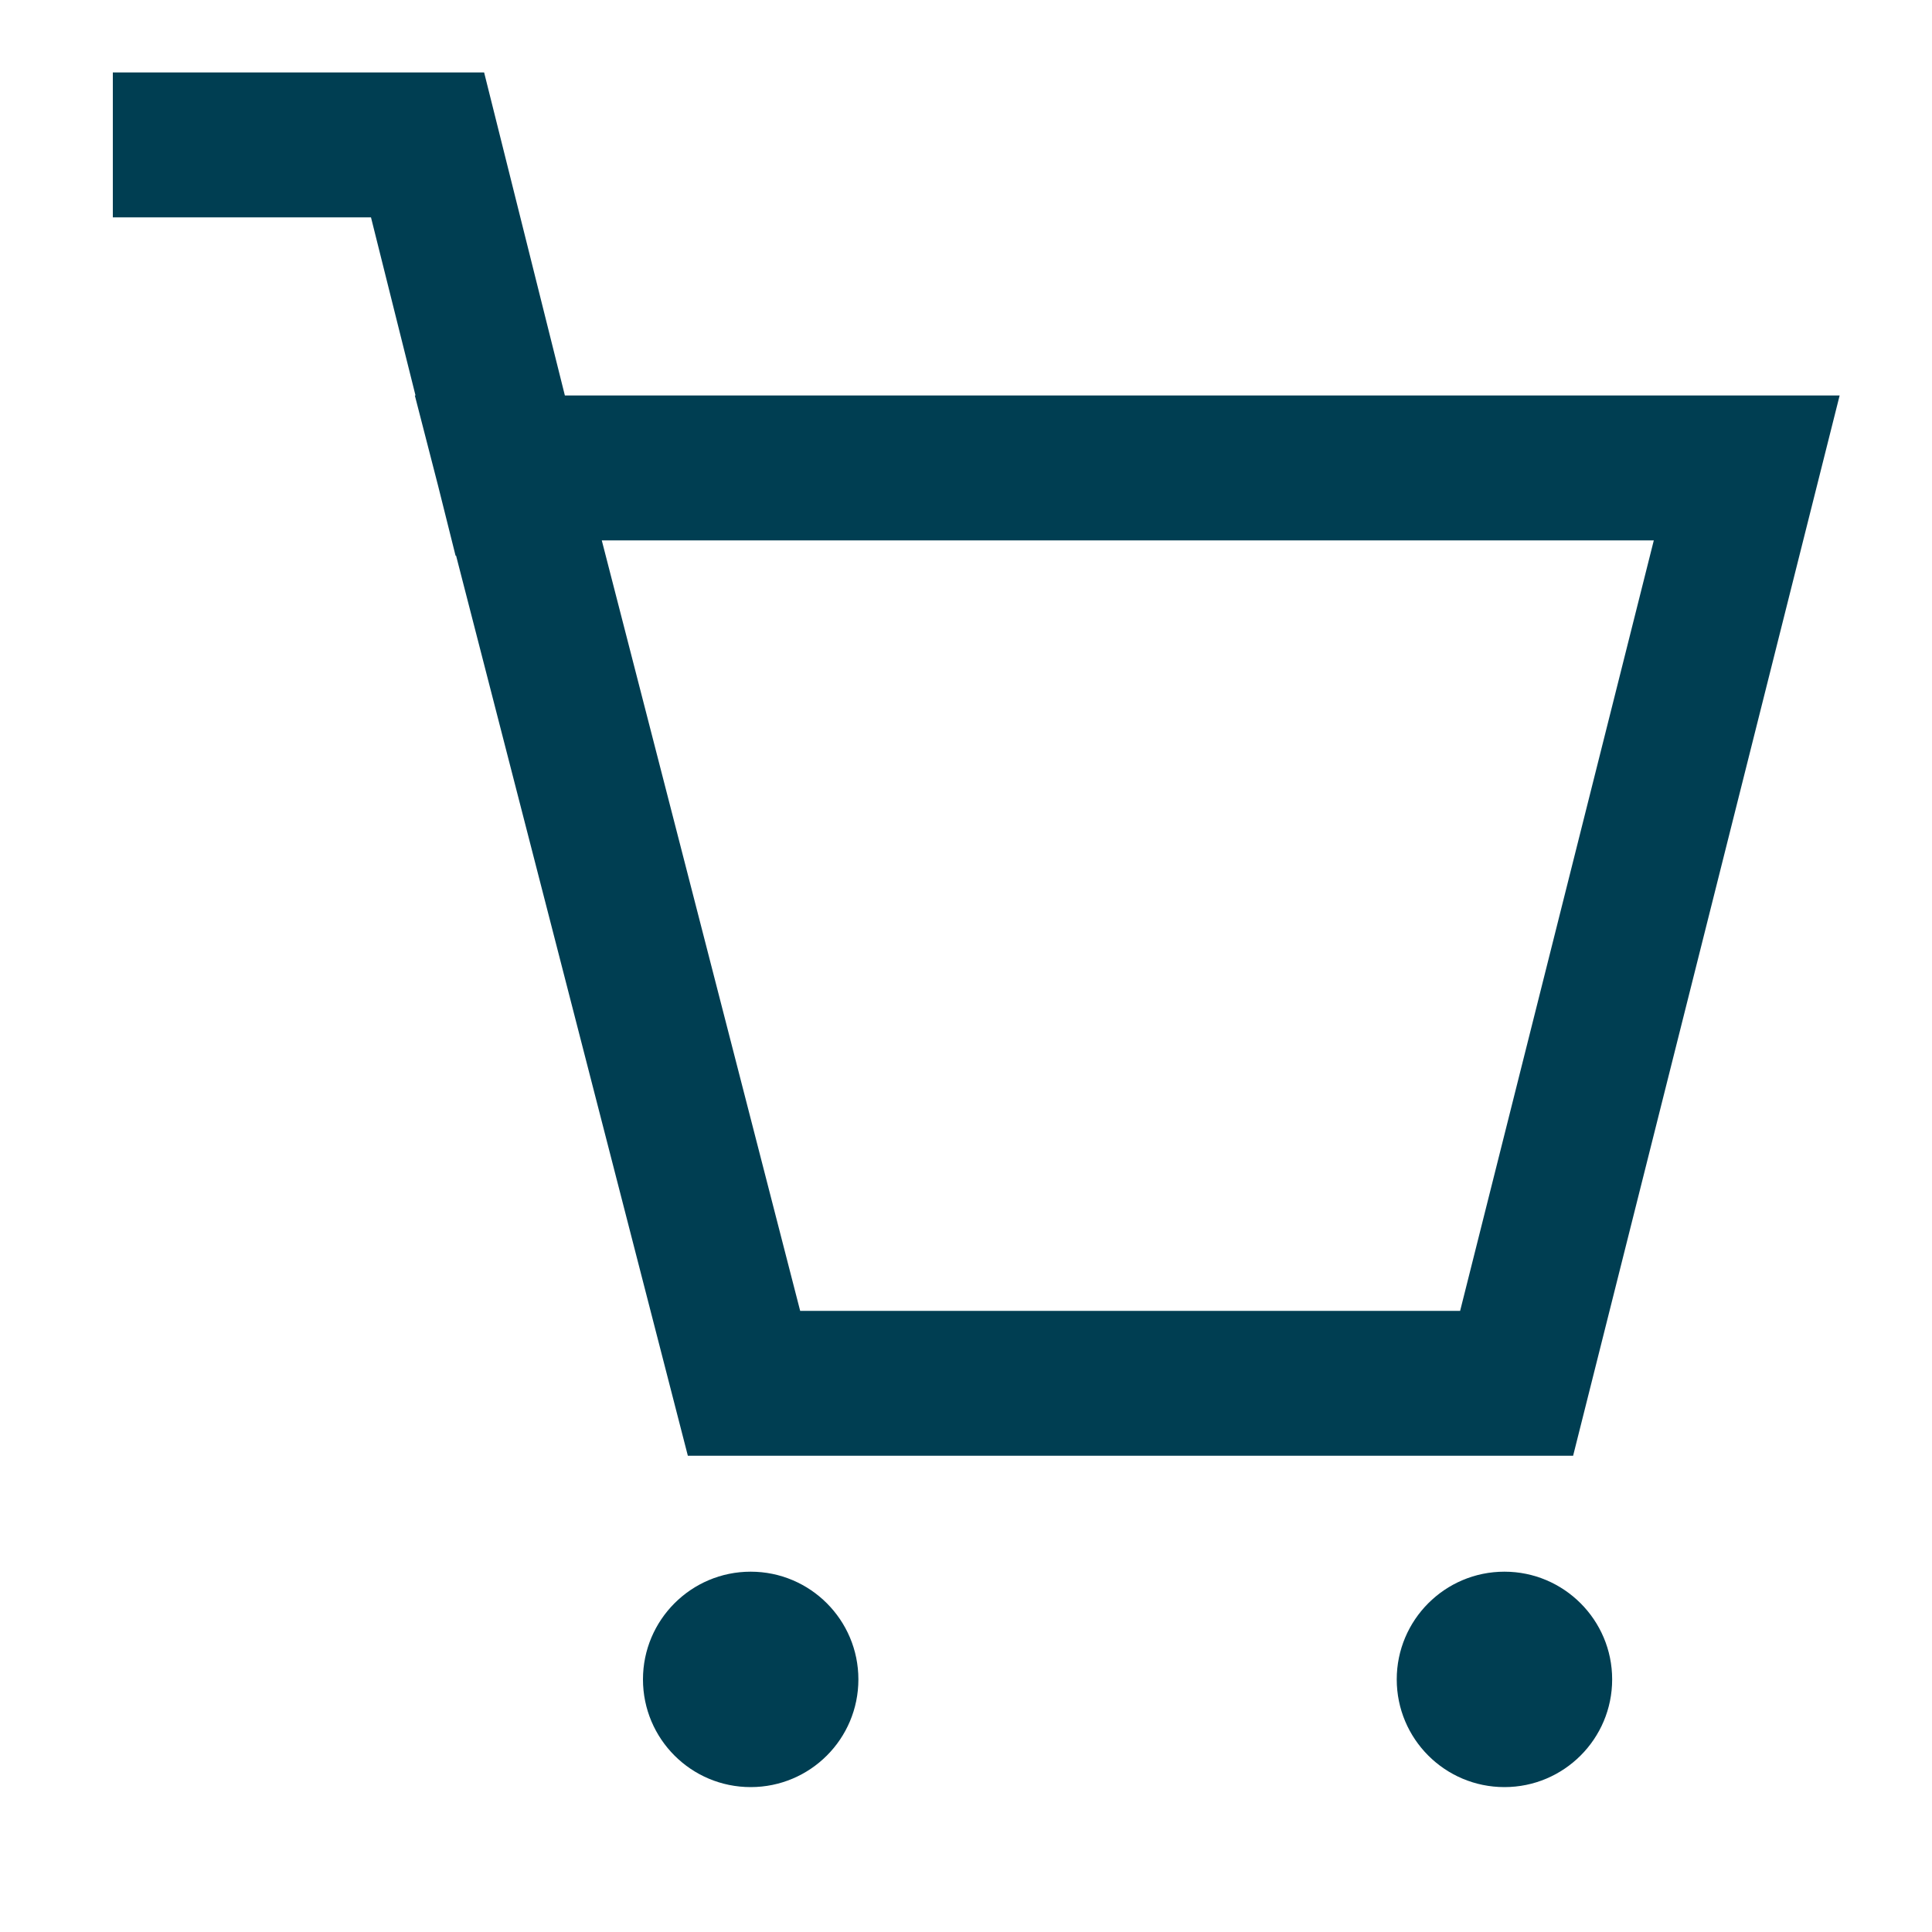 <svg width="20" height="20" viewBox="0 0 20 20" fill="none" xmlns="http://www.w3.org/2000/svg">
<path d="M5.262 4.844H18.082L15.7 14.32C15.7 14.32 15.121 14.32 14.087 14.32H9.487C8.475 14.32 7.702 14.32 7.702 14.32L5.262 4.844ZM5.262 4.844L4.426 1.5H1.918" stroke="#003E52" stroke-width="1.5" stroke-linecap="square"/>
<path d="M7.771 18.5C8.387 18.5 8.886 18.001 8.886 17.385C8.886 16.77 8.387 16.27 7.771 16.27C7.155 16.27 6.656 16.77 6.656 17.385C6.656 18.001 7.155 18.5 7.771 18.5Z" fill="#003E52"/>
<path d="M15.574 18.5C16.189 18.5 16.689 18.001 16.689 17.385C16.689 16.77 16.189 16.27 15.574 16.27C14.958 16.27 14.459 16.77 14.459 17.385C14.459 18.001 14.958 18.5 15.574 18.5Z" fill="#003E52"/>
</svg>
